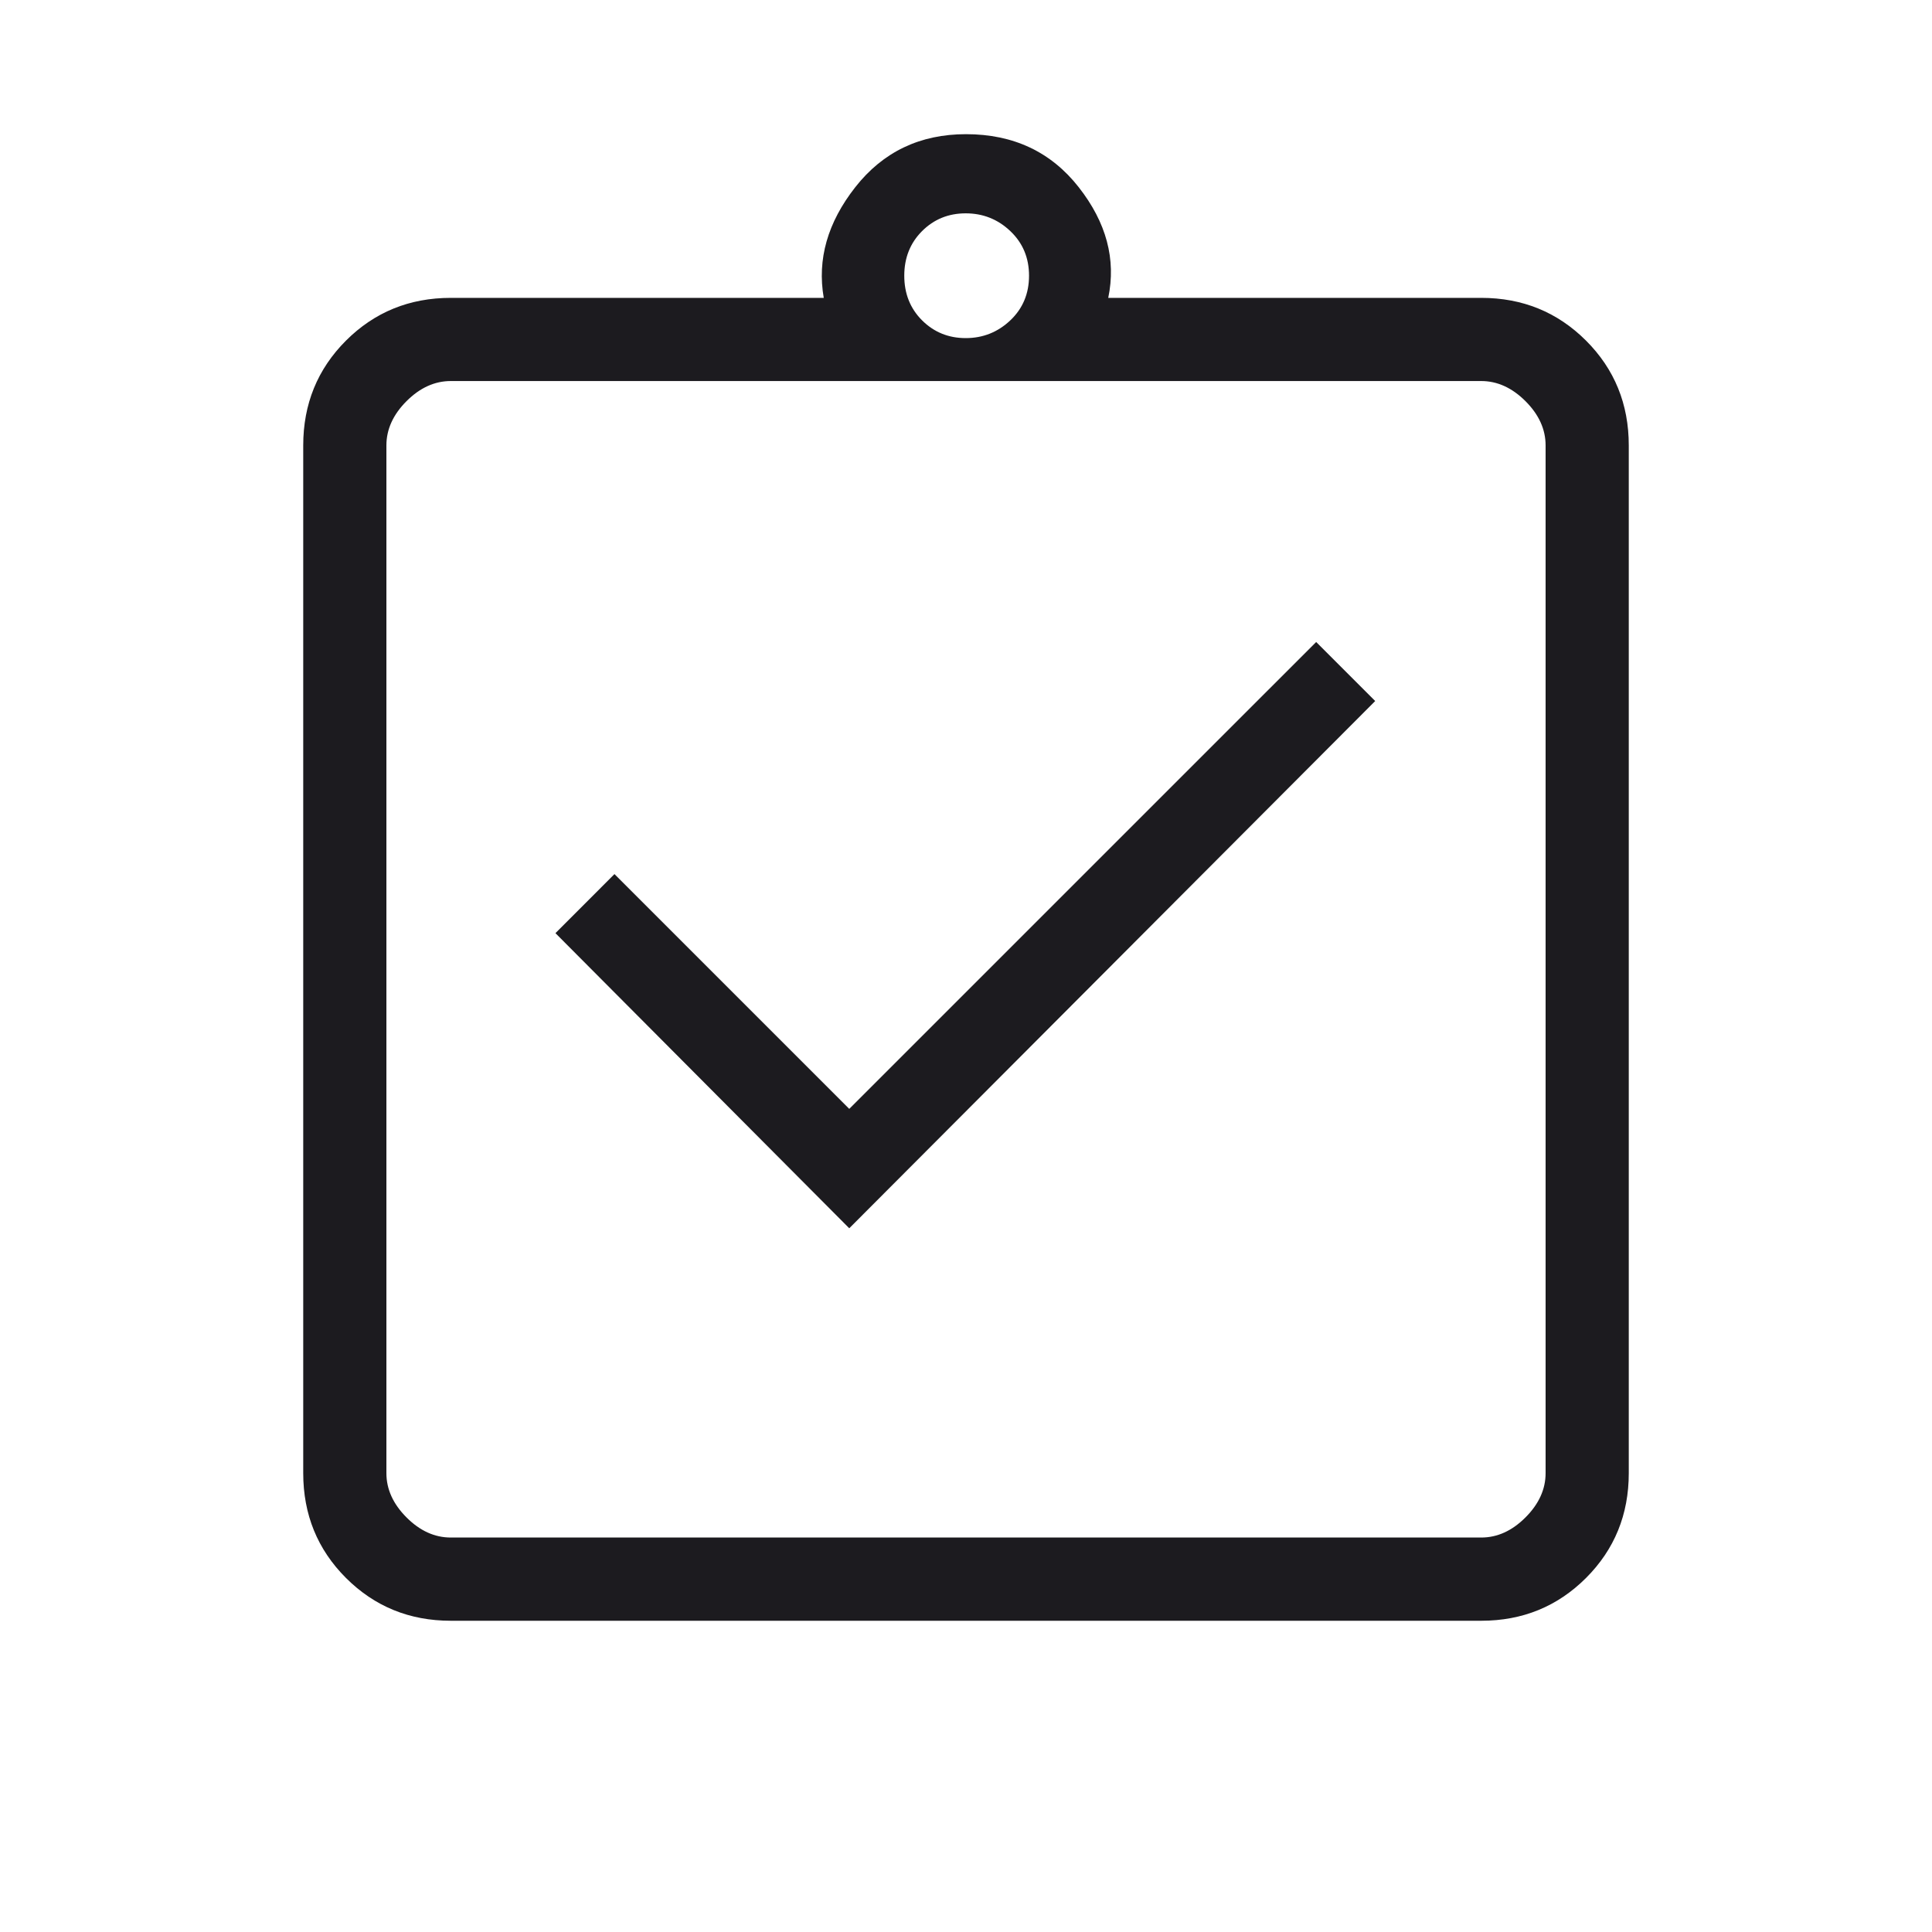 <svg xmlns="http://www.w3.org/2000/svg" width="40" height="40" viewBox="0 0 40 40" fill="none"><g id="assignment_turned_in"><mask id="mask0_2389_1974" style="mask-type:alpha" maskUnits="userSpaceOnUse" x="0" y="0" width="40" height="40"><rect id="Bounding box" width="40" height="40" fill="#D9D9D9"></rect></mask><g mask="url(#mask0_2389_1974)"><path id="assignment_turned_in_2" d="M17.583 25.43L28.472 14.514L27.25 13.292L17.583 22.958L12.722 18.097L11.5 19.32L17.583 25.43ZM9.333 33.556C8.477 33.556 7.754 33.26 7.163 32.67C6.573 32.08 6.278 31.356 6.278 30.5V9.222C6.278 8.366 6.573 7.642 7.163 7.052C7.754 6.462 8.477 6.167 9.333 6.167H17.055C16.916 5.37 17.134 4.606 17.708 3.875C18.282 3.144 19.046 2.778 20 2.778C20.981 2.778 21.759 3.144 22.333 3.875C22.907 4.606 23.111 5.37 22.945 6.167H30.667C31.523 6.167 32.246 6.462 32.837 7.052C33.427 7.642 33.722 8.366 33.722 9.222V30.5C33.722 31.356 33.427 32.08 32.837 32.67C32.246 33.26 31.523 33.556 30.667 33.556H9.333ZM9.333 31.833H30.667C31 31.833 31.305 31.695 31.583 31.417C31.861 31.139 32 30.833 32 30.5V9.222C32 8.889 31.861 8.583 31.583 8.305C31.305 8.028 31 7.889 30.667 7.889H9.333C9 7.889 8.694 8.028 8.417 8.305C8.139 8.583 8 8.889 8 9.222V30.5C8 30.833 8.139 31.139 8.417 31.417C8.694 31.695 9 31.833 9.333 31.833ZM19.994 7C20.351 7 20.659 6.877 20.918 6.632C21.176 6.387 21.305 6.079 21.305 5.708C21.305 5.338 21.176 5.03 20.918 4.785C20.659 4.539 20.351 4.417 19.994 4.417C19.637 4.417 19.336 4.539 19.09 4.785C18.845 5.03 18.722 5.338 18.722 5.708C18.722 6.079 18.845 6.387 19.09 6.632C19.336 6.877 19.637 7 19.994 7Z" fill="#1C1B1F"></path></g></g></svg>